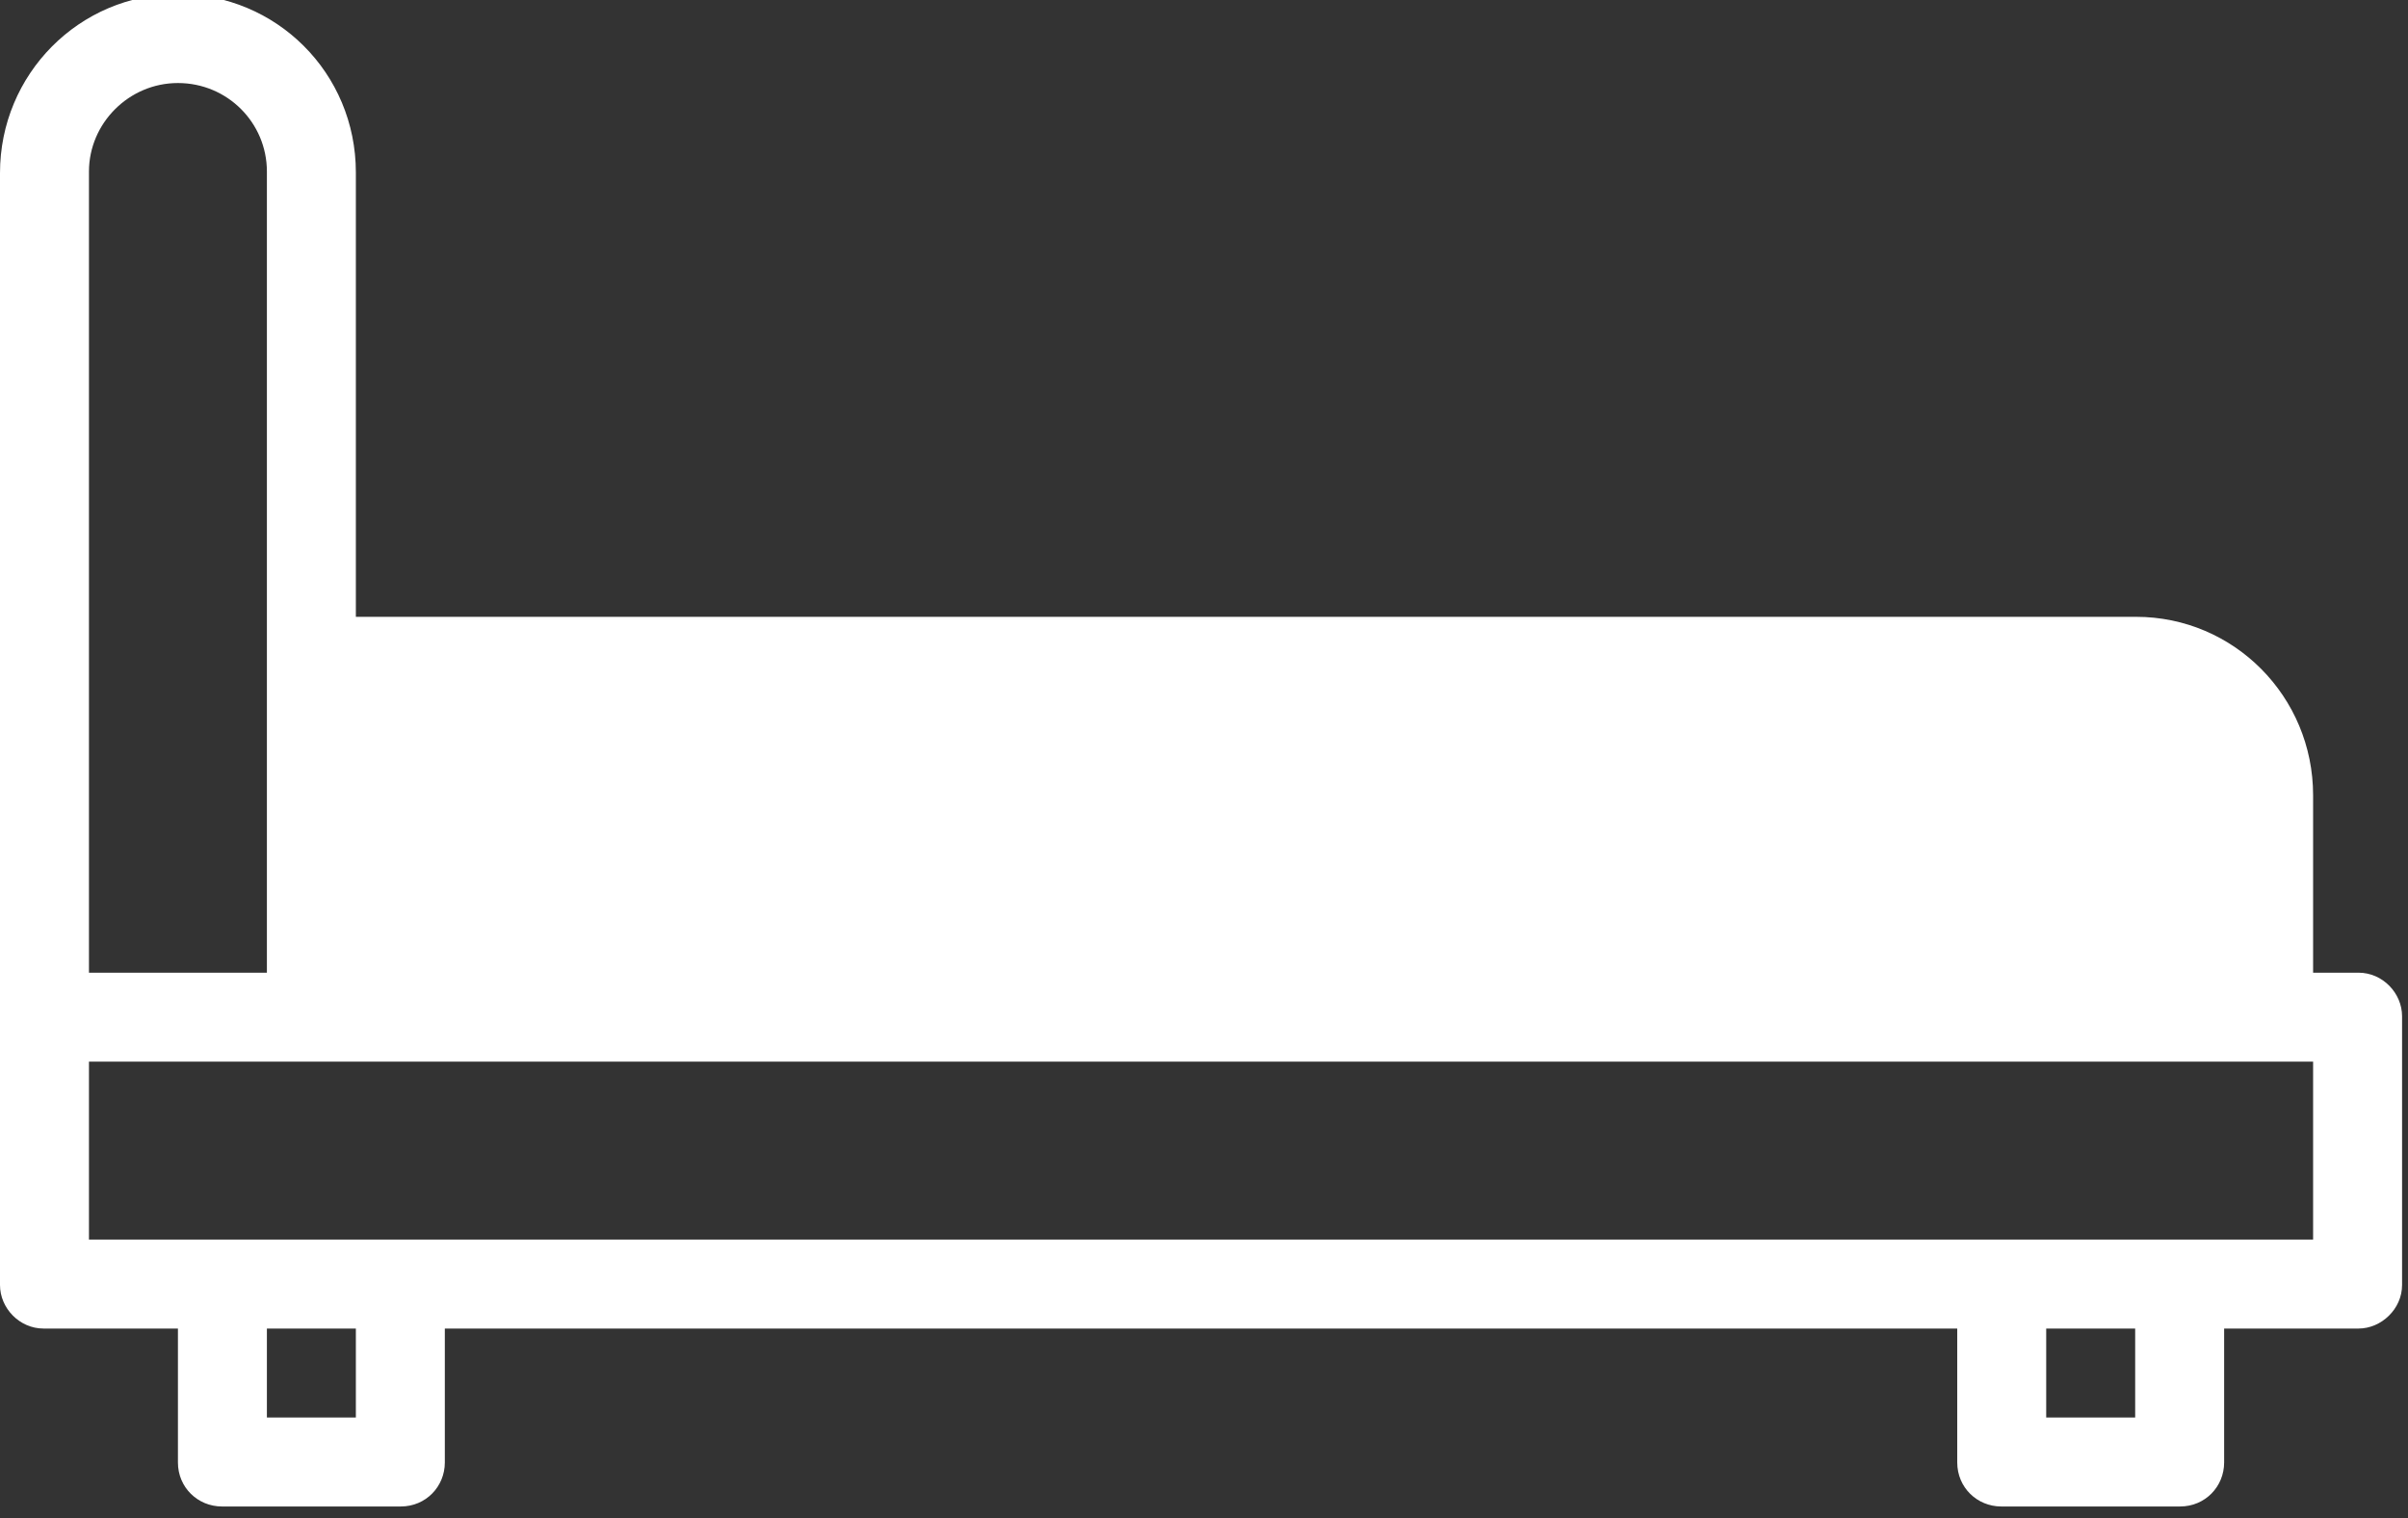 <?xml version="1.0" encoding="UTF-8" standalone="no"?><svg xmlns="http://www.w3.org/2000/svg" xmlns:xlink="http://www.w3.org/1999/xlink" fill="#ffffff" height="12.8" preserveAspectRatio="xMidYMid meet" version="1" viewBox="0.0 0.3 20.3 12.8" width="20.3" zoomAndPan="magnify"><rect x="0.0" y="0.3" width="20.3" height="12.8" fill="#333333" stroke="none"/><g id="change1_1"><path d="M 0 8.855 L 0 1.758 C 0 0.926 0.668 0.25 1.5 0.25 C 2.328 0.25 3 0.914 3 1.754 L 3 5.5 L 18.008 5.5 C 18.832 5.5 19.5 6.172 19.5 7.004 L 19.5 8.5 L 19.883 8.5 C 20.086 8.5 20.25 8.672 20.25 8.867 L 20.25 11.133 C 20.25 11.336 20.074 11.5 19.883 11.5 L 18.75 11.5 L 18.75 12.629 C 18.75 12.832 18.59 13 18.379 13 L 16.871 13 C 16.668 13 16.5 12.84 16.5 12.629 L 16.5 11.5 L 3.75 11.5 L 3.75 12.629 C 3.75 12.832 3.59 13 3.379 13 L 1.871 13 C 1.668 13 1.5 12.84 1.5 12.629 L 1.5 11.5 L 0.367 11.5 C 0.164 11.5 0 11.328 0 11.133 L 0 8.867 C 0 8.863 0 8.859 0 8.855 Z M 2.25 8.5 L 2.25 1.746 C 2.25 1.336 1.918 1 1.5 1 C 1.086 1 0.75 1.34 0.75 1.746 L 0.75 8.5 Z M 18 11.5 L 17.25 11.5 L 17.25 12.25 L 18 12.25 Z M 2.25 12.25 L 3 12.25 L 3 11.5 L 2.25 11.5 Z M 19.5 9.25 L 0.75 9.25 L 0.75 10.75 L 19.5 10.75 Z M 19.5 9.25" fill="inherit" fill-rule="evenodd"/></g></svg>